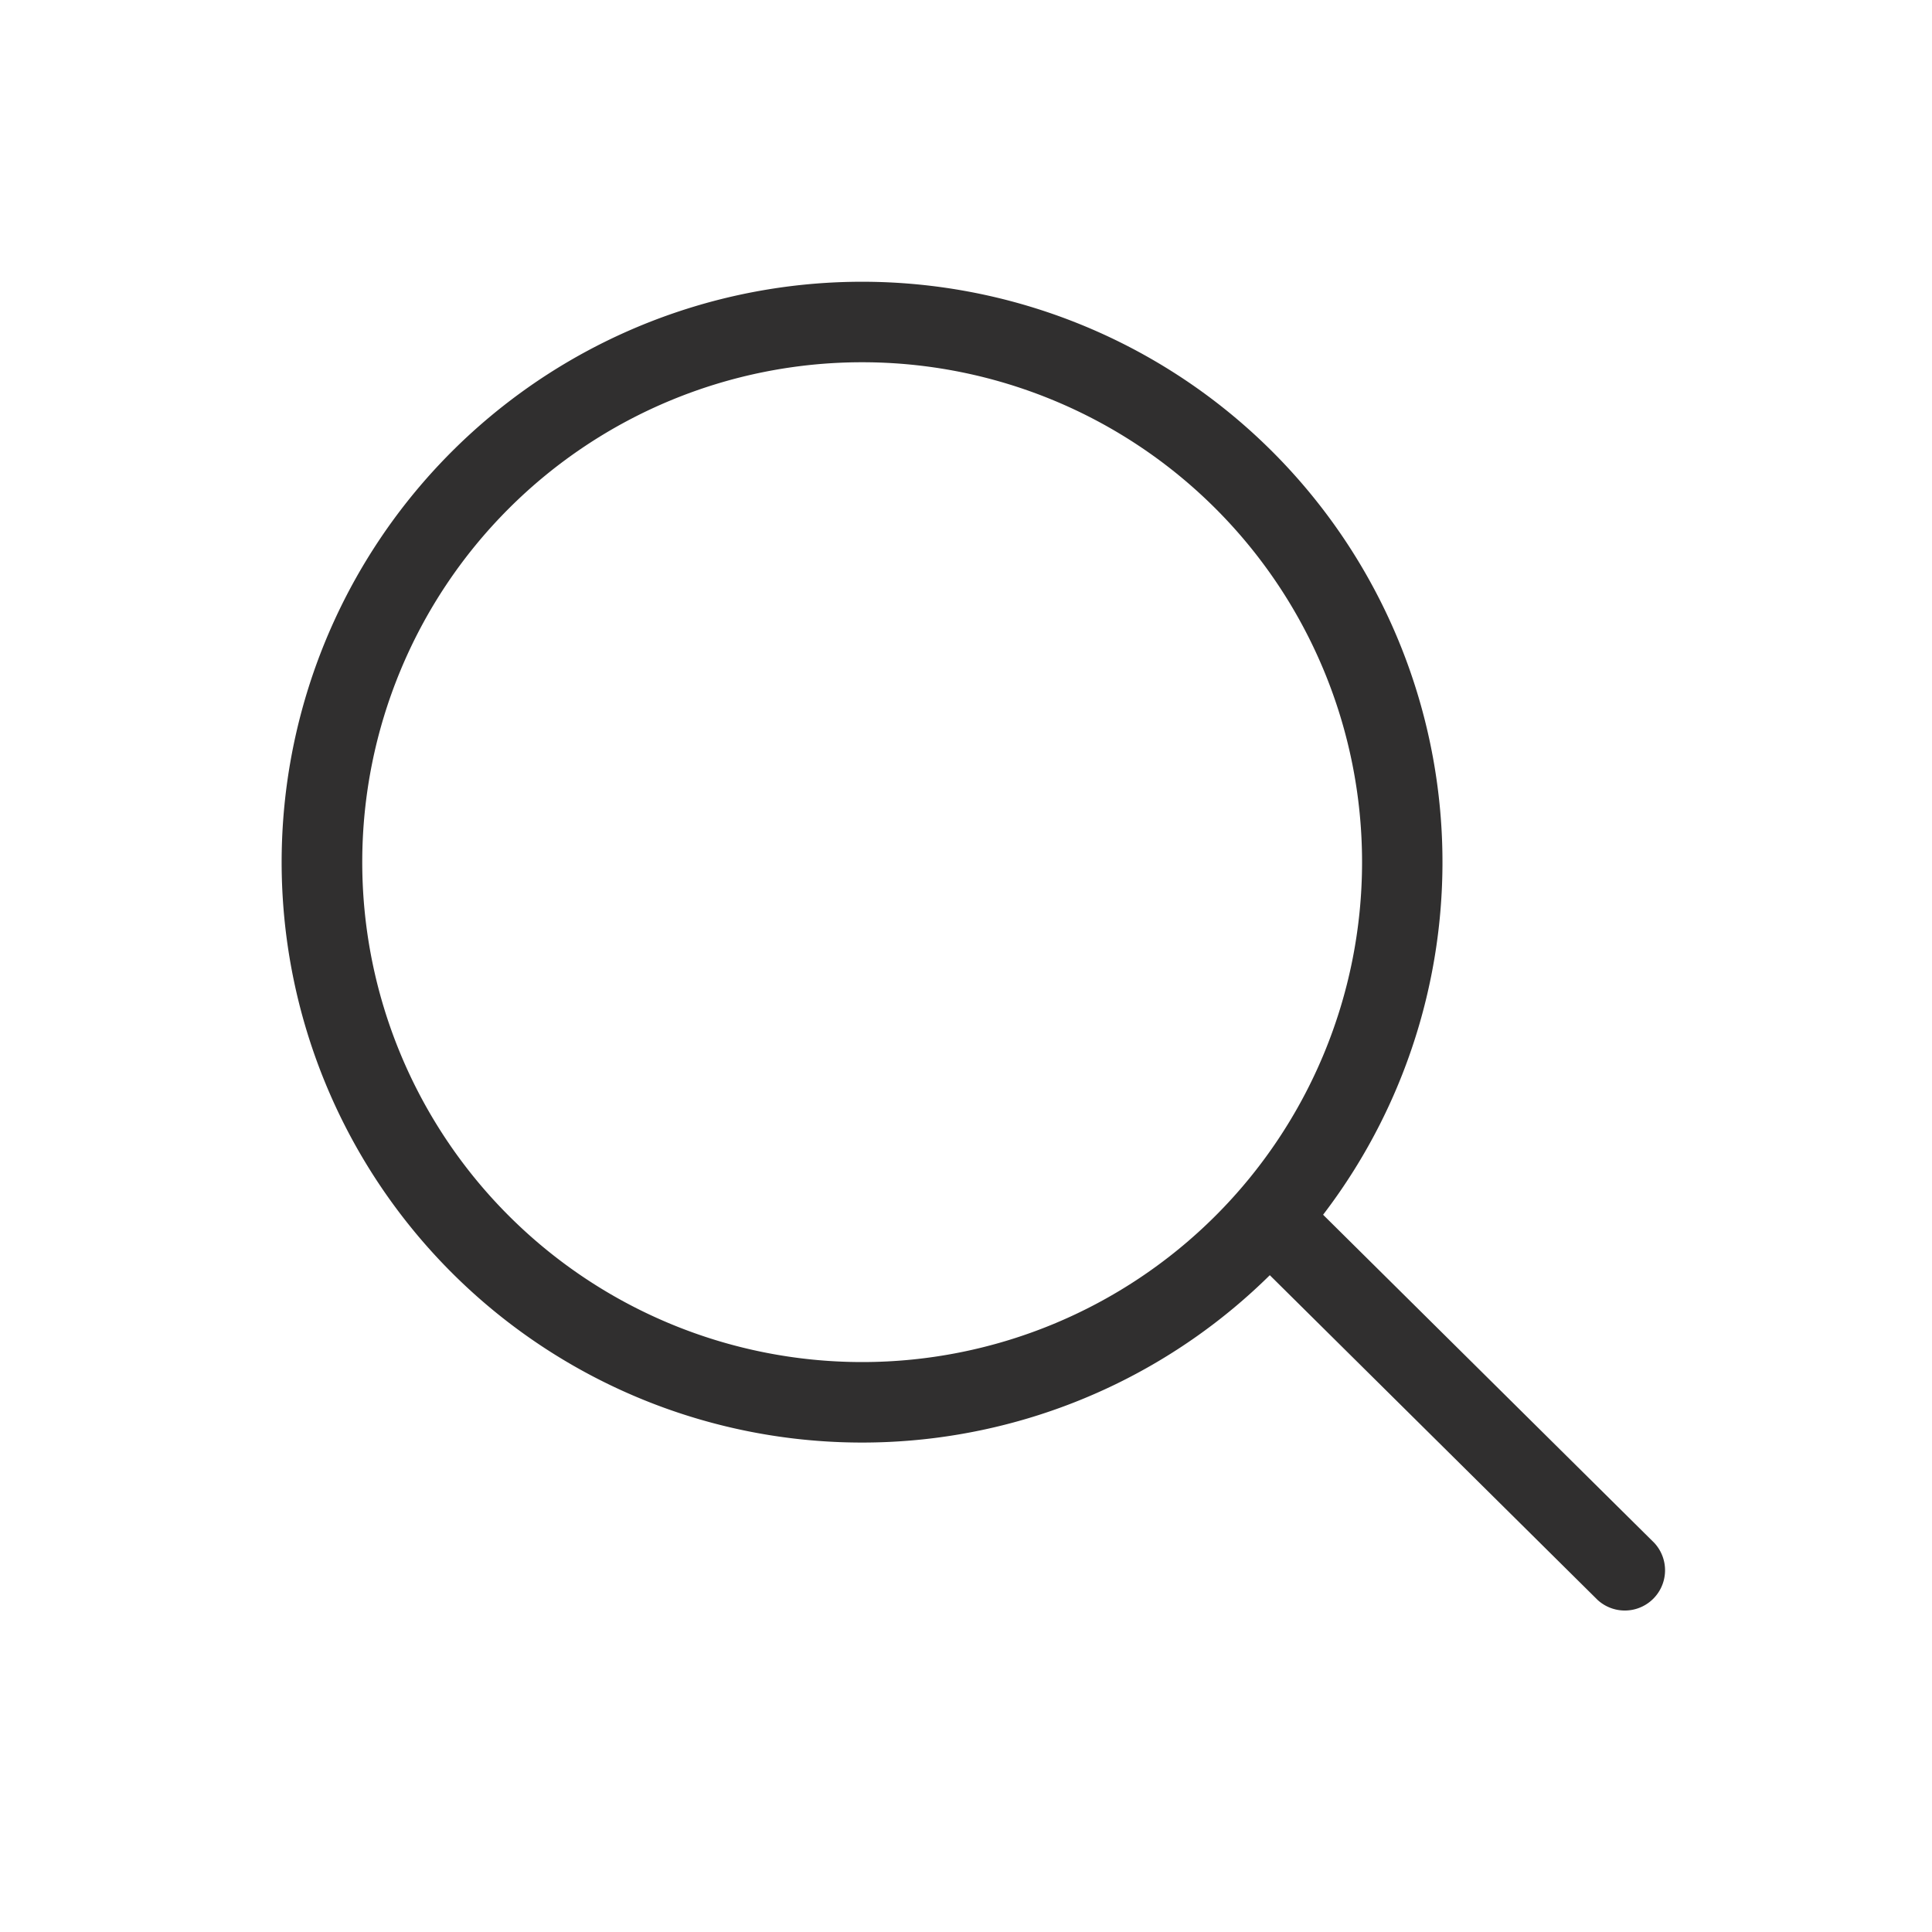 <?xml version="1.0" encoding="UTF-8"?> <svg xmlns:xlink="http://www.w3.org/1999/xlink" xmlns="http://www.w3.org/2000/svg" viewBox="0 0 24 24" class="css-5kyirj" width="1" height="1"> <path d="M10.71 3.5a7.21 7.21 0 015.726 11.59l4.114 4.076a.5.5 0 01-.703.71l-4.073-4.035A7.21 7.21 0 1110.71 3.5zm0 1a6.21 6.21 0 100 12.42 6.21 6.21 0 000-12.42z" fill-rule="evenodd" fill="#302f2f"></path> </svg> 